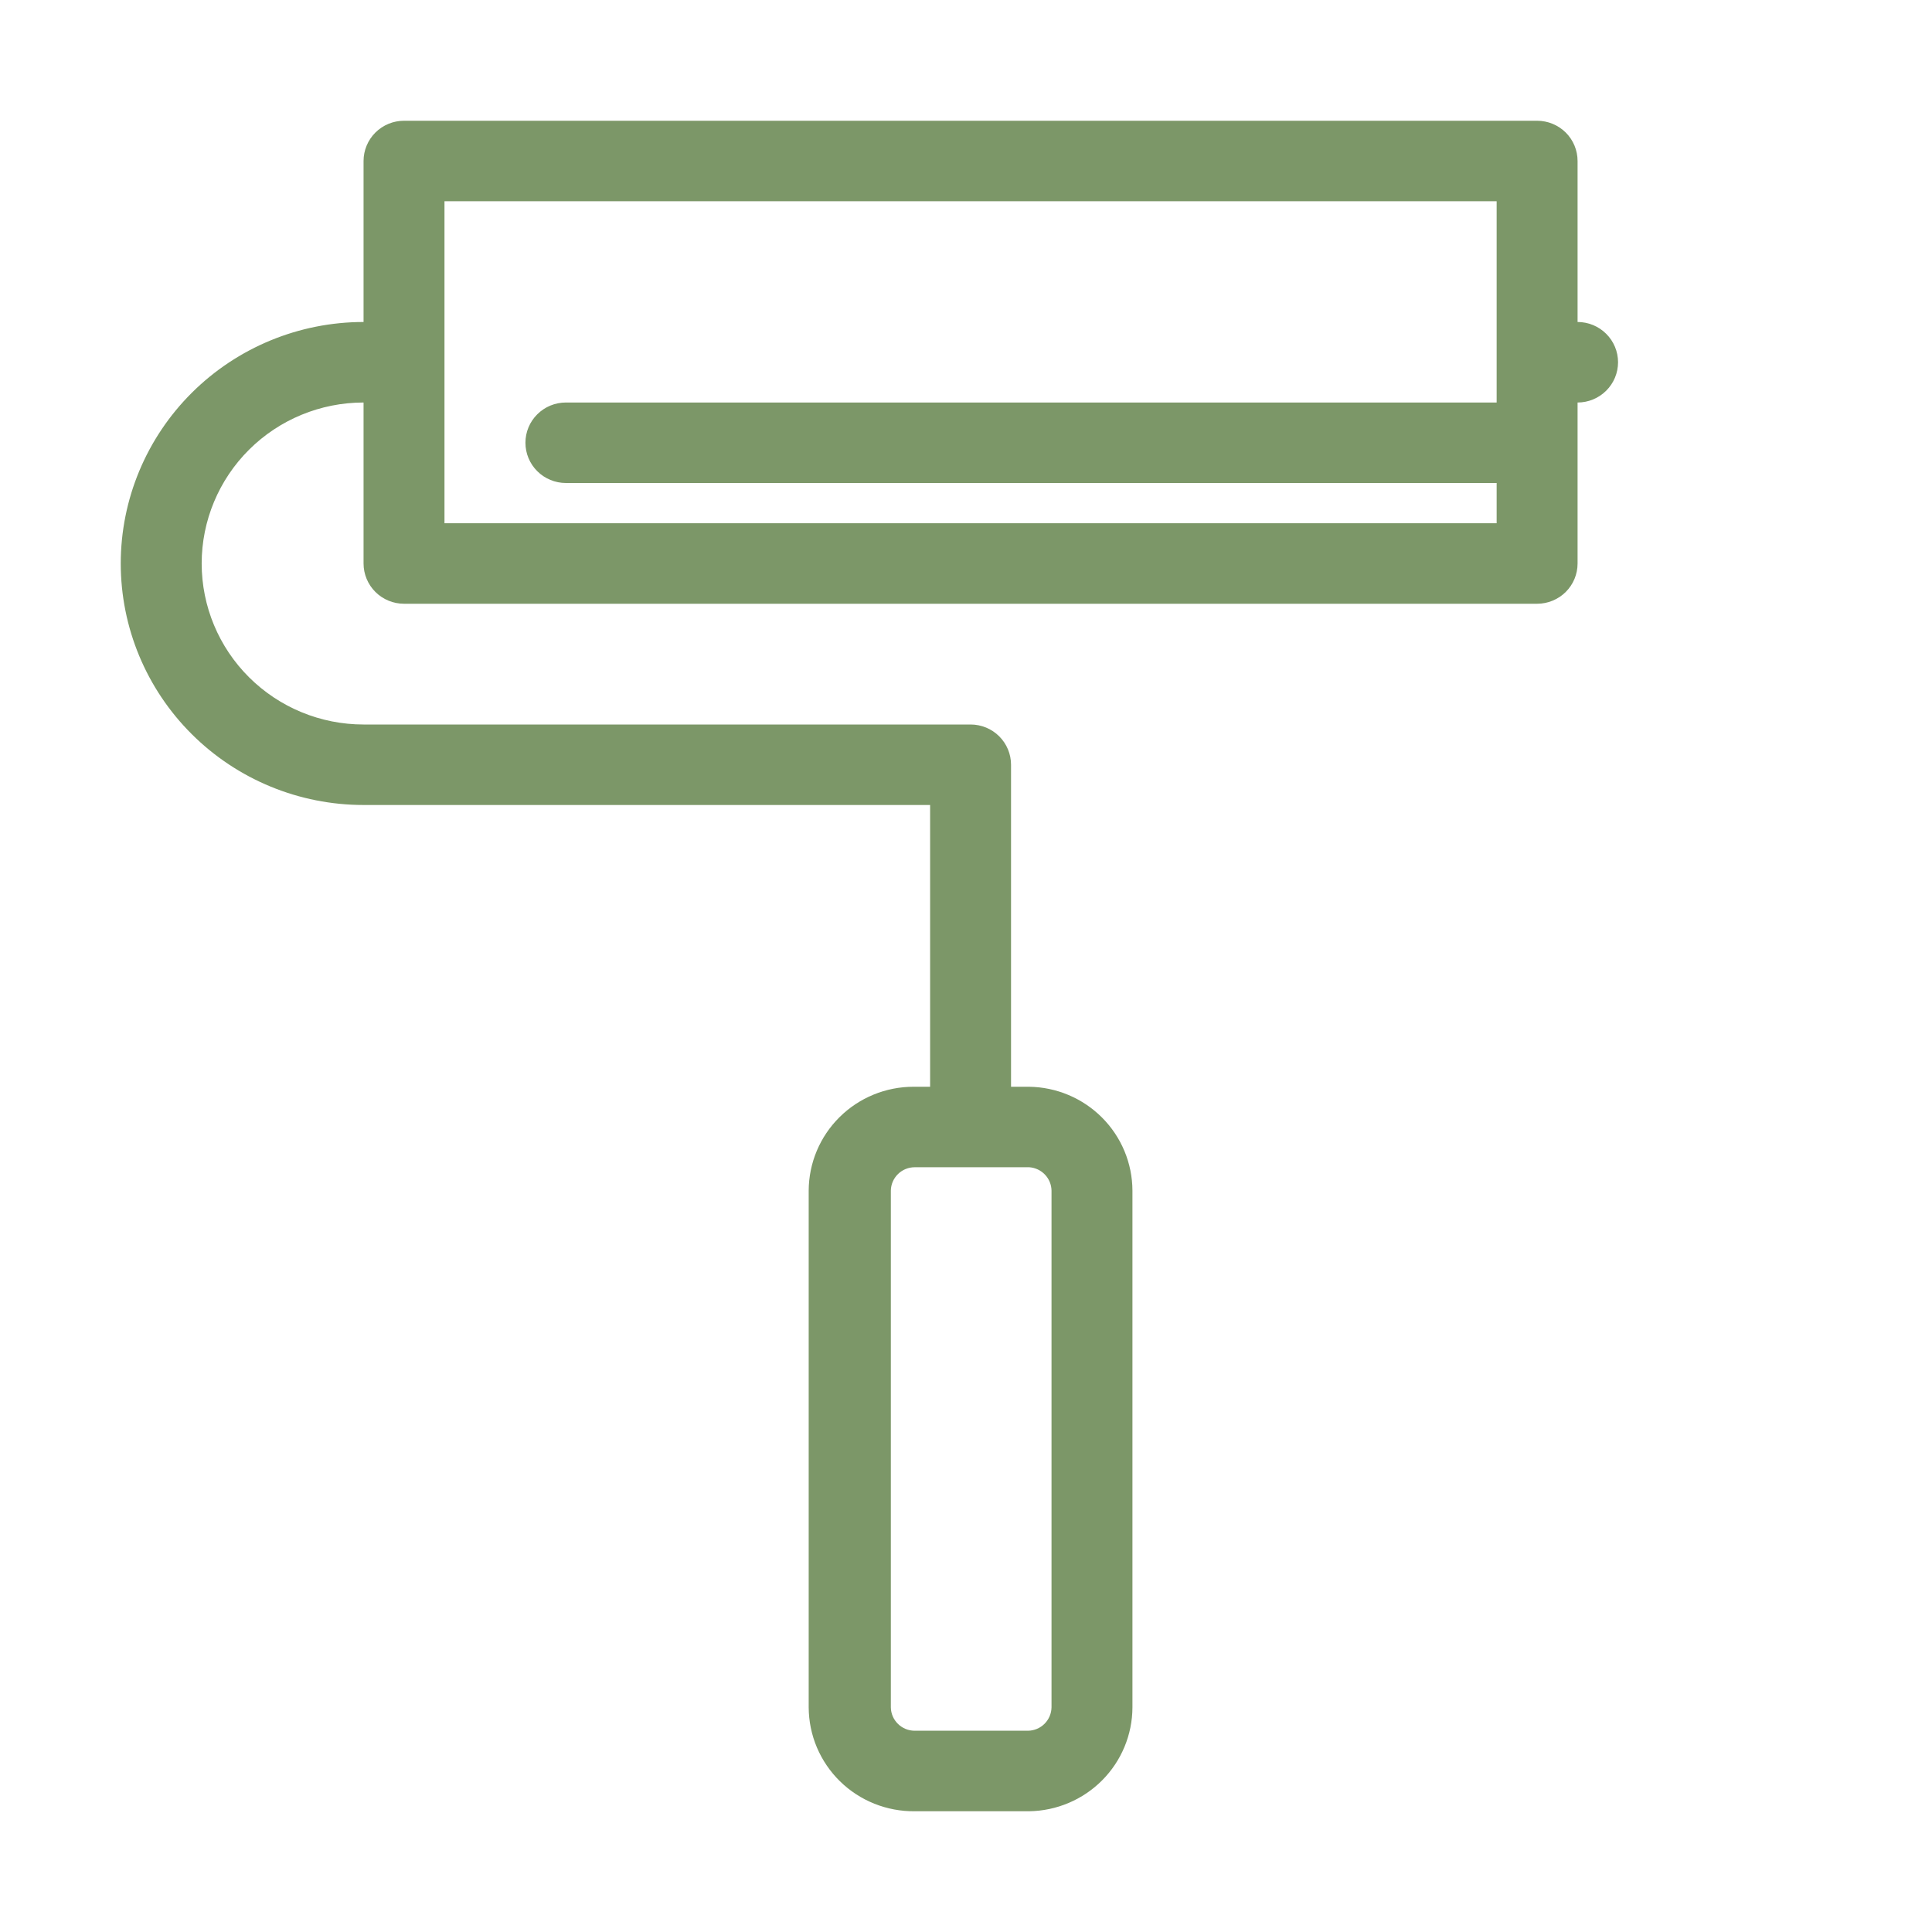 <svg width="80" height="80" viewBox="0 0 80 80" fill="none" xmlns="http://www.w3.org/2000/svg">
<path d="M15.054 13.333C12.388 13.333 9.83 14.387 7.945 16.262C6.059 18.138 5 20.681 5 23.333C5 25.985 6.059 28.529 7.945 30.404C9.83 32.28 12.388 33.333 15.054 33.333H38.514V45H37.827C36.678 45 35.577 45.452 34.764 46.258C33.95 47.064 33.491 48.158 33.486 49.3V70.7C33.489 71.269 33.604 71.833 33.826 72.358C34.049 72.883 34.373 73.359 34.781 73.759C35.189 74.159 35.673 74.474 36.204 74.687C36.736 74.9 37.304 75.006 37.877 75H42.619C43.755 74.982 44.84 74.522 45.639 73.718C46.438 72.914 46.888 71.83 46.892 70.7V49.3C46.888 48.166 46.435 47.08 45.633 46.276C44.83 45.471 43.742 45.013 42.602 45H41.865V31.667C41.865 31.224 41.688 30.801 41.374 30.488C41.06 30.175 40.634 30 40.189 30H15.054C13.276 30 11.572 29.297 10.315 28.047C9.058 26.797 8.351 25.101 8.351 23.333C8.351 21.565 9.058 19.869 10.315 18.619C11.572 17.369 13.276 16.667 15.054 16.667V23.333C15.054 23.775 15.231 24.199 15.545 24.512C15.859 24.824 16.285 25 16.73 25H63.649C64.093 25 64.519 24.824 64.834 24.512C65.148 24.199 65.324 23.775 65.324 23.333V16.667C65.769 16.667 66.195 16.491 66.509 16.178C66.823 15.866 67 15.442 67 15C67 14.558 66.823 14.134 66.509 13.822C66.195 13.509 65.769 13.333 65.324 13.333V6.667C65.324 6.225 65.148 5.801 64.834 5.488C64.519 5.176 64.093 5 63.649 5H16.73C16.285 5 15.859 5.176 15.545 5.488C15.231 5.801 15.054 6.225 15.054 6.667V13.333ZM43.541 49.3V70.7C43.536 70.955 43.432 71.198 43.251 71.379C43.07 71.559 42.825 71.662 42.569 71.666H37.877C37.617 71.666 37.368 71.565 37.184 71.384C36.999 71.204 36.892 70.958 36.888 70.7V49.3C36.892 49.042 36.999 48.796 37.184 48.615C37.368 48.434 37.617 48.333 37.877 48.333H42.619C42.867 48.35 43.099 48.459 43.269 48.638C43.44 48.817 43.537 49.053 43.541 49.3ZM18.405 8.333H61.973V16.667H23.432C22.988 16.667 22.562 16.842 22.248 17.155C21.933 17.467 21.757 17.891 21.757 18.333C21.757 18.775 21.933 19.199 22.248 19.512C22.562 19.824 22.988 20 23.432 20H61.973V21.667H18.405V8.333Z" fill="#7C9768"/>
</svg>
